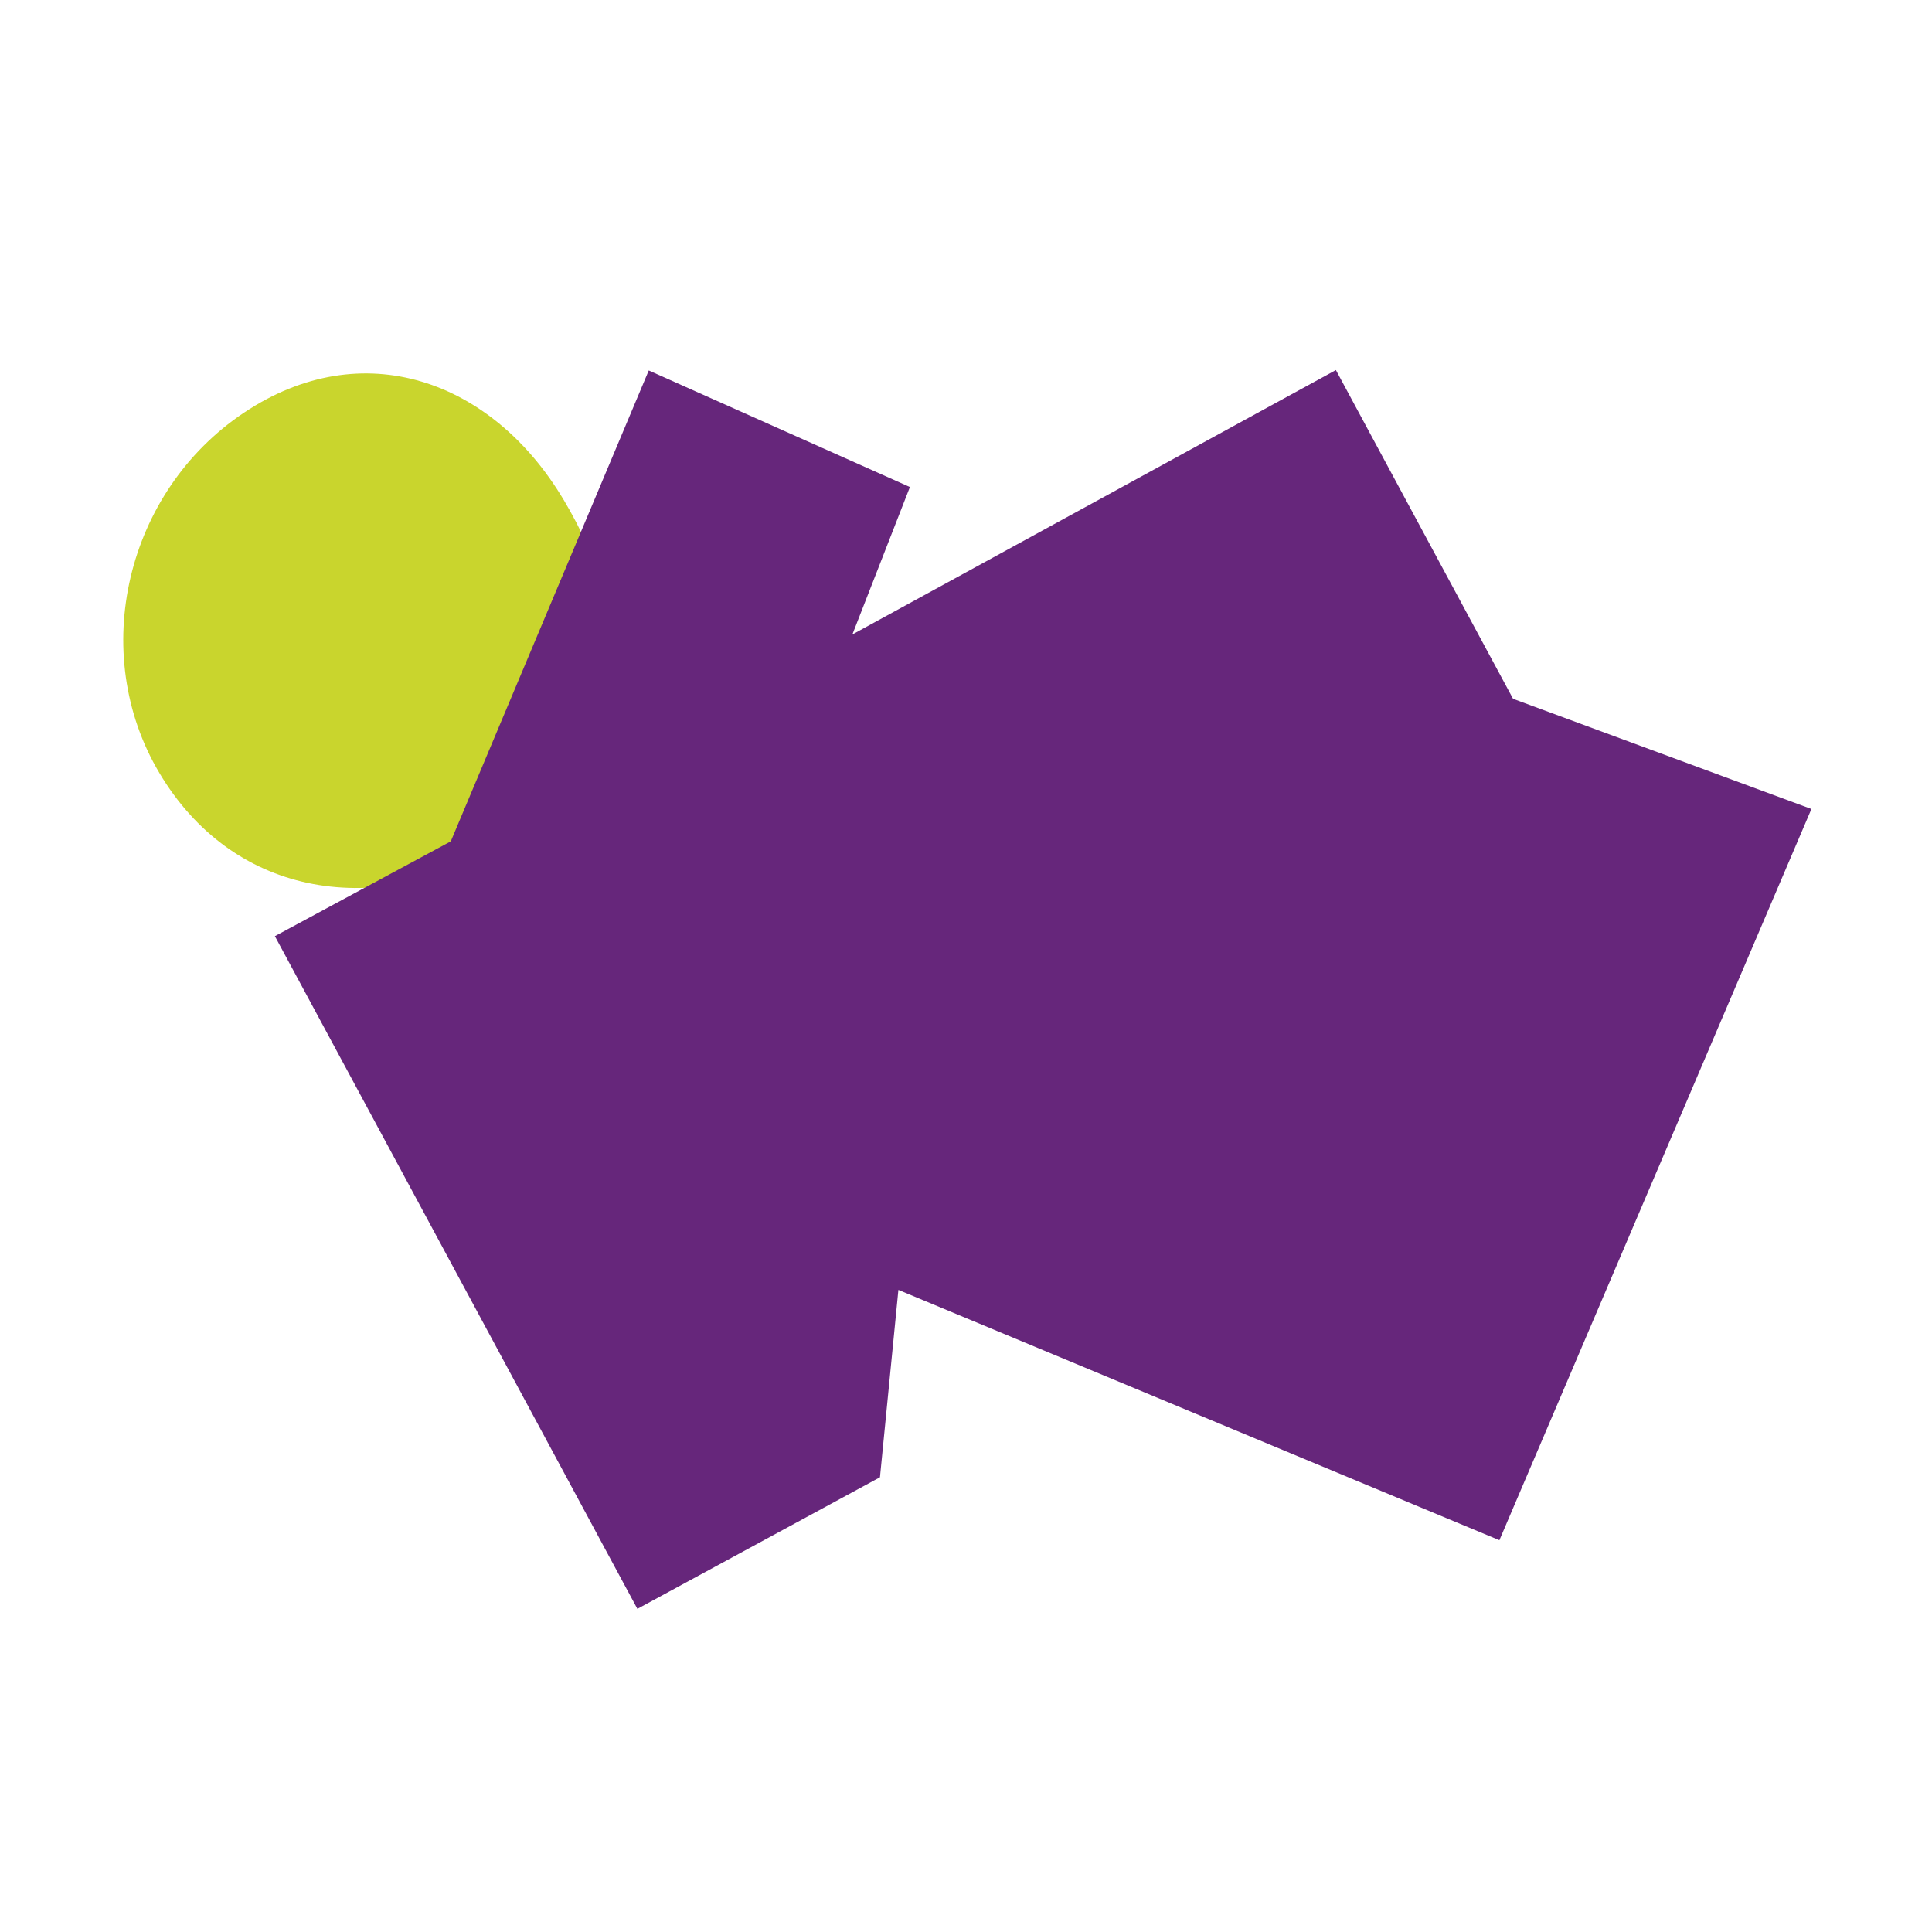<?xml version="1.0" encoding="UTF-8" standalone="no"?>
<svg
   width="338"
   height="338"
   viewBox="0 0 338 338"
   fill="none"
   version="1.1"
   id="svg2"
   sodipodi:docname="themenslide2.svg"
   inkscape:version="1.3 (0e150ed, 2023-07-21)"
   xmlns:inkscape="http://www.inkscape.org/namespaces/inkscape"
   xmlns:sodipodi="http://sodipodi.sourceforge.net/DTD/sodipodi-0.dtd"
   xmlns="http://www.w3.org/2000/svg"
   xmlns:svg="http://www.w3.org/2000/svg">
  <defs
     id="defs2" />
  <sodipodi:namedview
     id="namedview2"
     pagecolor="#ffffff"
     bordercolor="#000000"
     borderopacity="0.25"
     inkscape:showpageshadow="2"
     inkscape:pageopacity="0.0"
     inkscape:pagecheckerboard="0"
     inkscape:deskcolor="#d1d1d1"
     inkscape:zoom="0.69822485"
     inkscape:cx="169"
     inkscape:cy="169"
     inkscape:window-width="1392"
     inkscape:window-height="1387"
     inkscape:window-x="1120"
     inkscape:window-y="29"
     inkscape:window-maximized="0"
     inkscape:current-layer="svg2" />
  <path
     d="m 98.604,87.426 c 12.52,21.008 14.78,46.892 -10.58,60.824 -23.542,12.924 -47.612,7.992 -60.132,-13.006 -12.52,-21.008 -5.888,-49.239 14.806,-63.052 20.693,-13.822 43.395,-5.765 55.906,15.243"
     fill="#c9d52d"
     id="path1" />
  <path
     d="m 264.707,122.258 -30.994,-57.516 -84.588,46.254 10.063,-25.79 -45.688,-20.391 -34.635,82.379 -30.774,16.584 63.418,117.685 42.439,-23.019 3.225,-32.78 105.143,43.792 54.589,-127.926 z"
     fill="#66267b"
     id="path2" />
</svg>
